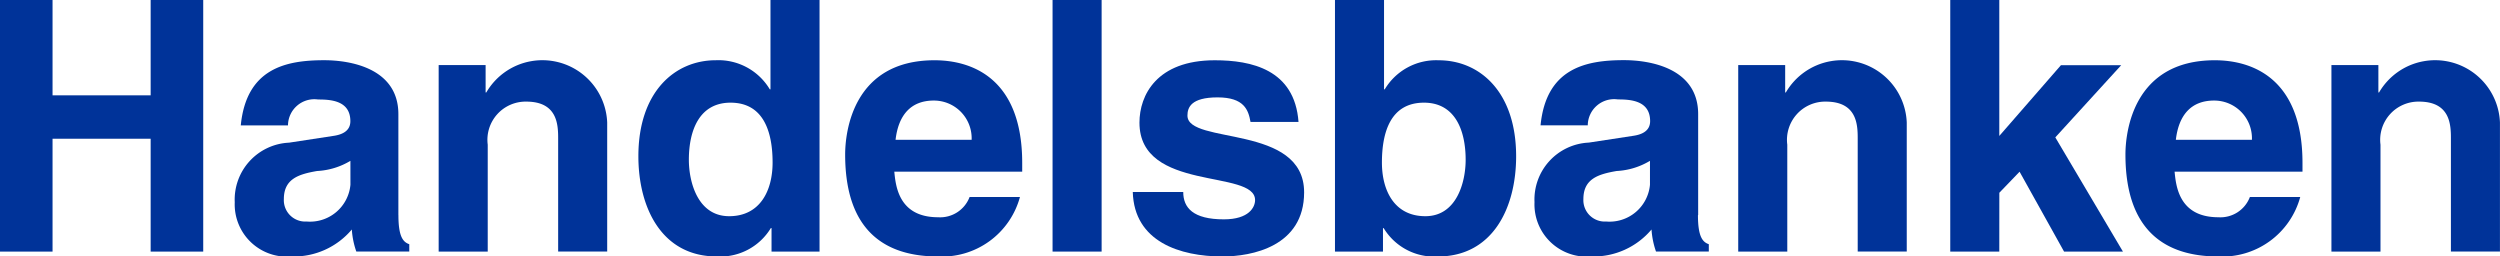 <svg id="Handelsbanken_logo" xmlns="http://www.w3.org/2000/svg" viewBox="0 0 111.184 11.407"><defs><style>.cls-1{fill:#039}</style></defs><path id="path5" class="cls-1" d="M2.337,6.171v5.018H0V0H2.337V4.239H6.7V0H9.038V11.189H6.7V6.171Z"/><path id="path7" class="cls-1" d="M82.4,26.174c0,.982.218,1.2.483,1.293v.327H80.528a3.653,3.653,0,0,1-.2-.982,3.374,3.374,0,0,1-2.68,1.2A2.326,2.326,0,0,1,75.121,25.6a2.534,2.534,0,0,1,2.415-2.649l1.963-.3c.343-.047.764-.187.764-.654,0-.919-.873-.966-1.434-.966a1.173,1.173,0,0,0-1.34,1.153h-2.1c.249-2.54,2.01-2.9,3.709-2.9,1.169,0,3.3.358,3.3,2.4v4.488Zm-2.135-2.415a3.184,3.184,0,0,1-1.48.452c-.81.14-1.48.343-1.48,1.247a.952.952,0,0,0,1.013,1,1.805,1.805,0,0,0,1.948-1.636Z" transform="translate(-64.681 -16.606)"/><path id="path9" class="cls-1" d="M147.874,27.793h-2.182V22.76c0-.608-.031-1.636-1.418-1.636a1.7,1.7,0,0,0-1.714,1.917v4.753h-2.182V19.5h2.088v1.216h.031a2.885,2.885,0,0,1,5.376,1.34v5.735Z" transform="translate(-120.869 -16.605)"/><path id="path11" class="cls-1" d="M212.343,11.189h-2.135V10.144h-.031a2.632,2.632,0,0,1-2.4,1.262c-2.462,0-3.491-2.181-3.491-4.457,0-2.867,1.621-4.27,3.444-4.27a2.661,2.661,0,0,1,2.4,1.293h.031V0h2.182V11.189Zm-4.02-1.574c1.387,0,1.932-1.153,1.932-2.384,0-1.324-.374-2.665-1.87-2.665-1.387,0-1.854,1.231-1.854,2.54C206.531,8.087,206.921,9.615,208.323,9.615Z" transform="translate(-175.895)"/><path id="path13" class="cls-1" d="M278.217,25.363a3.59,3.59,0,0,1-3.646,2.649c-2.337,0-4.129-1.122-4.129-4.534,0-1,.343-4.192,3.974-4.192,1.636,0,3.9.779,3.9,4.566v.39h-5.688c.062.623.187,2.026,1.948,2.026a1.4,1.4,0,0,0,1.4-.9h2.244Zm-2.15-2.54a1.678,1.678,0,0,0-1.683-1.745c-1.028,0-1.574.654-1.7,1.745Z" transform="translate(-232.855 -16.606)"/><path id="path15" class="cls-1" d="M339,11.189h-2.182V0H339Z" transform="translate(-290.007)"/><path id="path17" class="cls-1" d="M367.729,22.028c-.094-.53-.281-1.091-1.465-1.091s-1.34.452-1.34.81c0,1.309,5.189.358,5.189,3.413,0,2.415-2.337,2.852-3.631,2.852-1.886,0-3.927-.654-3.989-2.867h2.244c0,.7.436,1.216,1.808,1.216,1.122,0,1.387-.545,1.387-.857,0-1.387-5.142-.343-5.142-3.444,0-1.216.764-2.774,3.35-2.774,1.621,0,3.553.405,3.724,2.743h-2.135Z" transform="translate(-312.114 -16.606)"/><path id="path19" class="cls-1" d="M429.371,3.974h.031a2.661,2.661,0,0,1,2.4-1.293c1.823,0,3.444,1.4,3.444,4.27,0,2.275-1.028,4.457-3.491,4.457a2.633,2.633,0,0,1-2.4-1.262h-.031v1.044h-2.135V0h2.182Zm1.776.592c-1.5,0-1.87,1.34-1.87,2.665,0,1.231.545,2.384,1.932,2.384,1.4,0,1.792-1.527,1.792-2.509C433,5.8,432.534,4.566,431.147,4.566Z" transform="translate(-367.818)"/><path id="path21" class="cls-1" d="M498.265,26.174c0,.982.218,1.2.483,1.293v.327H496.4a3.658,3.658,0,0,1-.2-.982,3.374,3.374,0,0,1-2.68,1.2,2.326,2.326,0,0,1-2.524-2.415,2.534,2.534,0,0,1,2.415-2.649l1.964-.3c.343-.047.763-.187.763-.654,0-.919-.873-.966-1.433-.966a1.173,1.173,0,0,0-1.34,1.153h-2.1c.249-2.54,2.01-2.9,3.709-2.9,1.169,0,3.3.358,3.3,2.4v4.488Zm-2.135-2.415a3.183,3.183,0,0,1-1.48.452c-.81.14-1.48.343-1.48,1.247a.952.952,0,0,0,1.013,1,1.805,1.805,0,0,0,1.948-1.636v-1.06Z" transform="translate(-422.751 -16.606)"/><path id="path23" class="cls-1" d="M563.739,27.793h-2.182V22.76c0-.608-.031-1.636-1.418-1.636a1.7,1.7,0,0,0-1.714,1.917v4.753h-2.182V19.5h2.088v1.216h.031a2.885,2.885,0,0,1,5.376,1.34v5.735Z" transform="translate(-478.938 -16.605)"/><path id="path25" class="cls-1" d="M626.259,11.189h-2.181V0h2.181V6.046L629,2.9h2.68l-2.93,3.21,3.008,5.08h-2.618l-1.979-3.553-.9.935Z" transform="translate(-537.343)"/><path id="path27" class="cls-1" d="M687.916,25.363a3.59,3.59,0,0,1-3.646,2.649c-2.337,0-4.129-1.122-4.129-4.534,0-1,.343-4.192,3.974-4.192,1.636,0,3.9.779,3.9,4.566v.39h-5.688c.062.623.187,2.026,1.948,2.026a1.4,1.4,0,0,0,1.4-.9h2.244Zm-2.15-2.54a1.678,1.678,0,0,0-1.683-1.745c-1.028,0-1.574.654-1.7,1.745Z" transform="translate(-585.615 -16.606)"/><path id="path29" class="cls-1" d="M753.564,27.793h-2.182V22.76c0-.608-.031-1.636-1.418-1.636a1.7,1.7,0,0,0-1.714,1.917v4.753h-2.182V19.5h2.088v1.216h.031a2.885,2.885,0,0,1,5.376,1.34v5.735Z" transform="translate(-642.381 -16.605)"/></svg>
